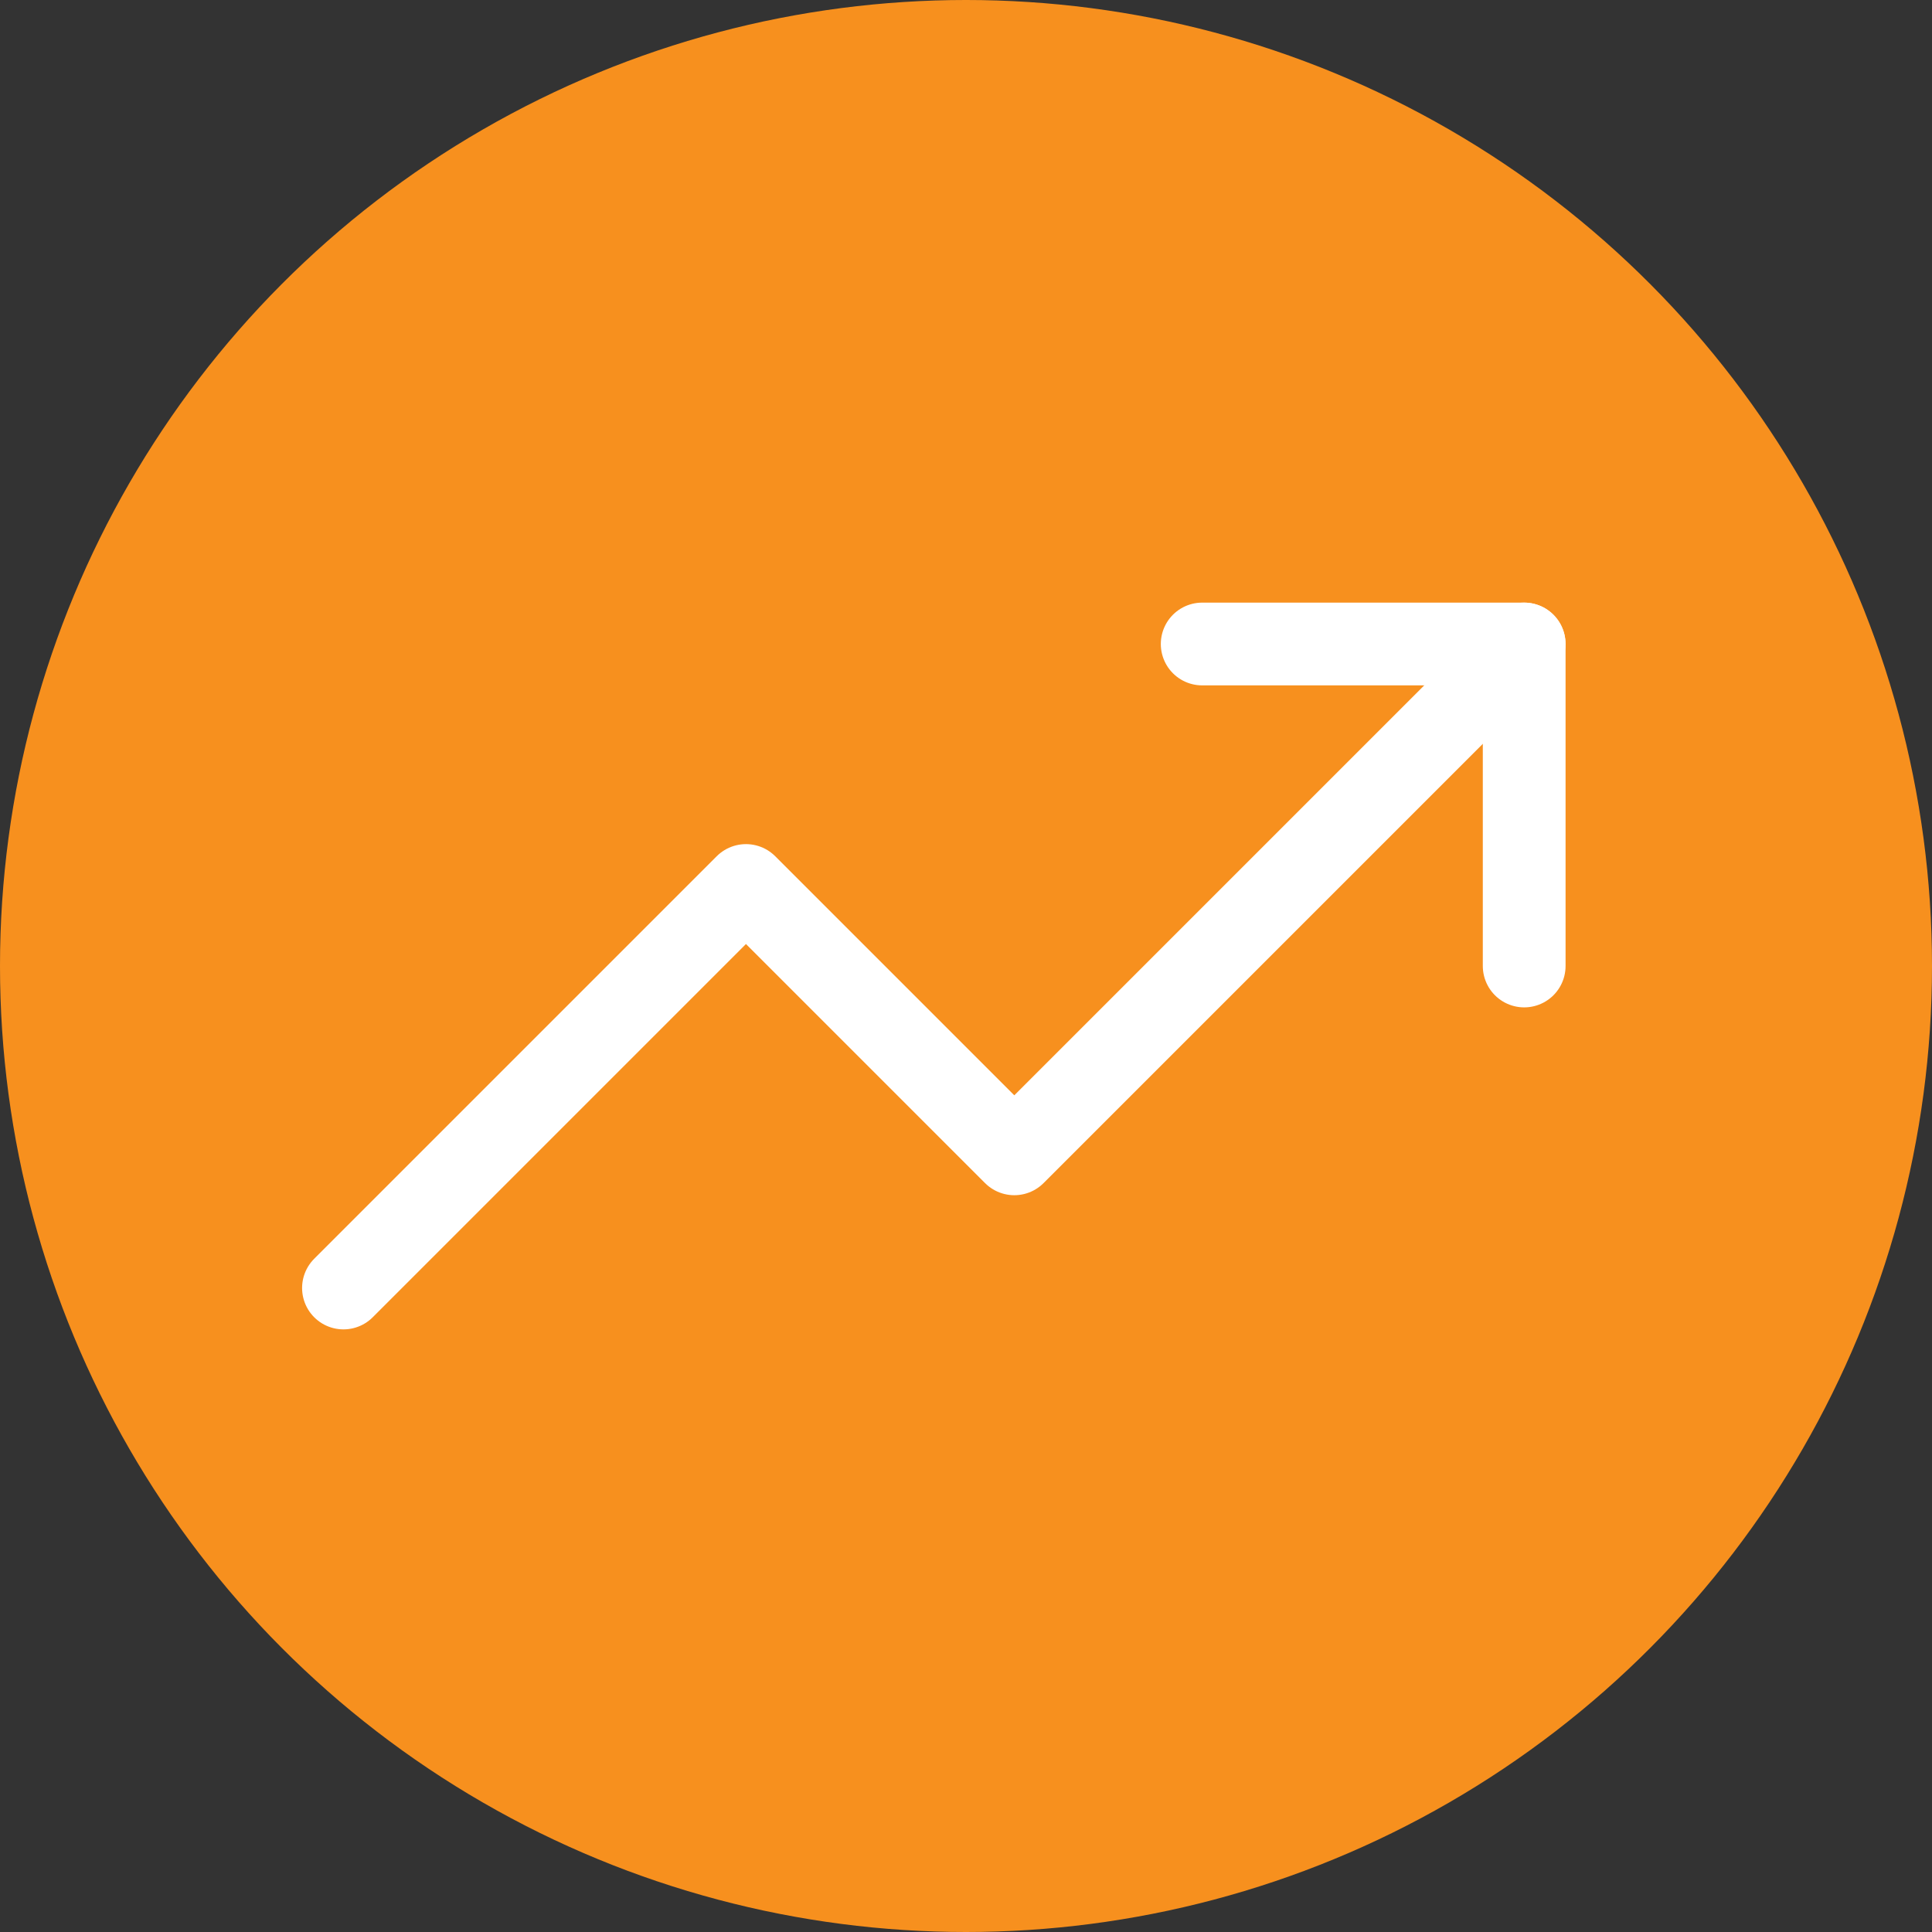 <svg xmlns="http://www.w3.org/2000/svg" fill="none" height="36" width="36">
    <rect width="100%" height="100%" fill="#333333" stroke="none"/>
    <g>
        <circle fill="#F7901E" r="18" cy="18" cx="18"></circle>
        <g stroke-linejoin="round" stroke-linecap="round" stroke-width="1.542" stroke="#fff" clip-path="url(#a)">
            <path d="m28.4 12-9.5 9.5-5-5L6.4 24"></path>
            <path d="M22.401 12h6v6"></path>
        </g>
    </g>
    <defs>
        <clipPath id="a">
            <path d="M0 0h24v24H0z" transform="translate(5.4 6)" fill="#fff"></path>
        </clipPath>
    </defs>
</svg>